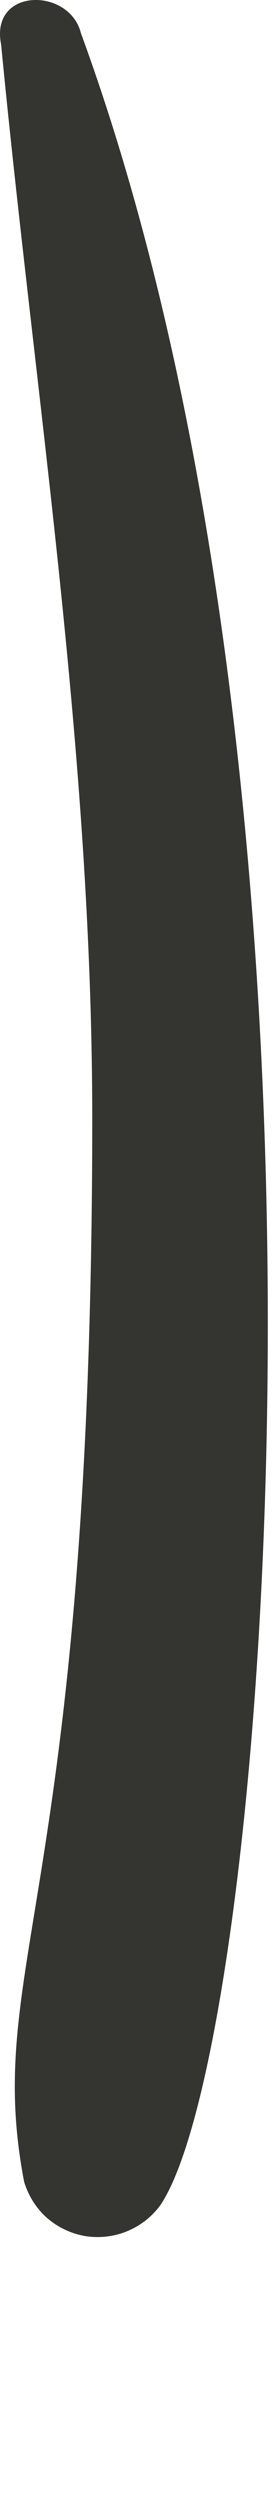 <?xml version="1.0" encoding="utf-8"?>
<svg xmlns="http://www.w3.org/2000/svg" fill="none" height="100%" overflow="visible" preserveAspectRatio="none" style="display: block;" viewBox="0 0 1 9" width="100%">
<path d="M0.292 0.119C0.251 -0.046 -0.037 -0.046 0.004 0.16C0.127 1.435 0.333 2.71 0.333 4.028C0.333 6.836 -0.062 7.073 0.087 7.854C0.102 7.904 0.13 7.949 0.169 7.984C0.208 8.018 0.256 8.041 0.308 8.05C0.359 8.058 0.412 8.052 0.46 8.032C0.508 8.012 0.55 7.979 0.58 7.937C0.973 7.348 1.314 2.905 0.292 0.119Z" fill="#343430" id="Vector"/>
</svg>